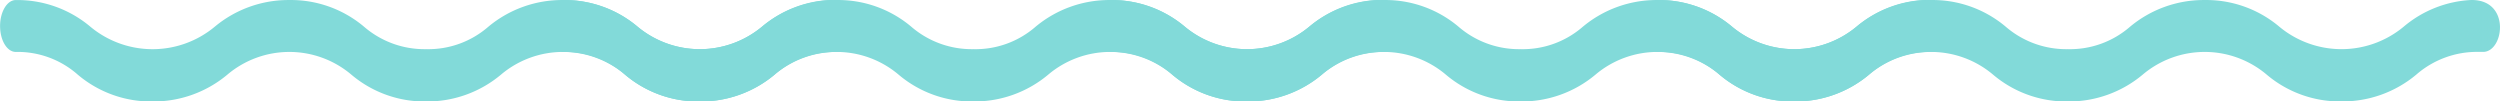 <svg xmlns="http://www.w3.org/2000/svg" width="191.394" height="7.766"><g data-name="Group 6246"><path fill="#82dad9" d="M63.477.001a8.666 8.666 0 0 0-5.147 2.047 7.451 7.451 0 0 1-9.511 0A8.683 8.683 0 0 0 43.1.002a8.817 8.817 0 0 0-5.718 2.047 7 7 0 0 1-4.755 1.715 7.088 7.088 0 0 1-4.755-1.717A8.687 8.687 0 0 0 22.154.002a8.817 8.817 0 0 0-5.718 2.047 7.448 7.448 0 0 1-9.512 0A8.687 8.687 0 0 0 1.206.004c-.663 0-1.2.9-1.2 1.985 0 1.114.541 1.987 1.2 1.987a6.955 6.955 0 0 1 4.755 1.746 8.682 8.682 0 0 0 5.718 2.047 8.813 8.813 0 0 0 5.718-2.047 7.35 7.35 0 0 1 9.511 0 8.682 8.682 0 0 0 5.718 2.047 8.809 8.809 0 0 0 5.719-2.047 7.351 7.351 0 0 1 9.513 0 8.681 8.681 0 0 0 5.718 2.047 8.811 8.811 0 0 0 5.717-2.047 7.079 7.079 0 0 1 4.755-1.746h.422c1.566-.094 2.047-4.037-.993-3.975Z" data-name="Path 8176"/></g><g data-name="Group 6247"><path fill="#82dad9" d="M105.373.001a8.666 8.666 0 0 0-5.147 2.047 7.451 7.451 0 0 1-9.511 0A8.683 8.683 0 0 0 84.996.002a8.817 8.817 0 0 0-5.718 2.047 7 7 0 0 1-4.755 1.715 7.087 7.087 0 0 1-4.755-1.717A8.687 8.687 0 0 0 64.049.002a8.817 8.817 0 0 0-5.718 2.047 7.448 7.448 0 0 1-9.512 0A8.687 8.687 0 0 0 43.101.004c-.663 0-1.2.9-1.2 1.985 0 1.114.541 1.987 1.2 1.987a6.955 6.955 0 0 1 4.755 1.746 8.682 8.682 0 0 0 5.718 2.047 8.813 8.813 0 0 0 5.718-2.047 7.35 7.35 0 0 1 9.511 0 8.681 8.681 0 0 0 5.718 2.047 8.809 8.809 0 0 0 5.719-2.047 7.351 7.351 0 0 1 9.513 0 8.682 8.682 0 0 0 5.718 2.047 8.811 8.811 0 0 0 5.717-2.047 7.079 7.079 0 0 1 4.755-1.746h.422c1.567-.094 2.046-4.037-.992-3.975Z" data-name="Path 8176-2"/></g><path fill="#82dad9" d="M147.269.001a8.666 8.666 0 0 0-5.147 2.047 7.451 7.451 0 0 1-9.511 0 8.683 8.683 0 0 0-5.719-2.046 8.817 8.817 0 0 0-5.718 2.047 7 7 0 0 1-4.755 1.715 7.088 7.088 0 0 1-4.755-1.717 8.687 8.687 0 0 0-5.718-2.045 8.817 8.817 0 0 0-5.718 2.047 7.448 7.448 0 0 1-9.512 0A8.687 8.687 0 0 0 84.998.004c-.663 0-1.2.9-1.2 1.985 0 1.114.541 1.987 1.2 1.987a6.955 6.955 0 0 1 4.755 1.746 8.682 8.682 0 0 0 5.718 2.047 8.813 8.813 0 0 0 5.718-2.047 7.35 7.35 0 0 1 9.511 0 8.681 8.681 0 0 0 5.718 2.047 8.809 8.809 0 0 0 5.719-2.047 7.351 7.351 0 0 1 9.513 0 8.682 8.682 0 0 0 5.718 2.047 8.811 8.811 0 0 0 5.718-2.051 7.079 7.079 0 0 1 4.755-1.746h.422c1.565-.09 2.046-4.033-.994-3.971Z" data-name="Path 8176-2"/><path fill="#82dad9" d="M189.162.001a8.666 8.666 0 0 0-5.147 2.047 7.451 7.451 0 0 1-9.511 0 8.683 8.683 0 0 0-5.719-2.046 8.817 8.817 0 0 0-5.718 2.047 7 7 0 0 1-4.755 1.715 7.088 7.088 0 0 1-4.755-1.717 8.687 8.687 0 0 0-5.718-2.045 8.817 8.817 0 0 0-5.718 2.047 7.448 7.448 0 0 1-9.512 0 8.687 8.687 0 0 0-5.718-2.045c-.663 0-1.2.9-1.2 1.985 0 1.114.541 1.987 1.2 1.987a6.955 6.955 0 0 1 4.755 1.746 8.682 8.682 0 0 0 5.718 2.047 8.813 8.813 0 0 0 5.718-2.047 7.35 7.35 0 0 1 9.511 0 8.682 8.682 0 0 0 5.718 2.047 8.809 8.809 0 0 0 5.719-2.047 7.351 7.351 0 0 1 9.513 0 8.682 8.682 0 0 0 5.719 2.043 8.811 8.811 0 0 0 5.717-2.047 7.079 7.079 0 0 1 4.755-1.746h.422c1.568-.09 2.049-4.033-.994-3.971Z" data-name="Path 8176-2"/></svg>
